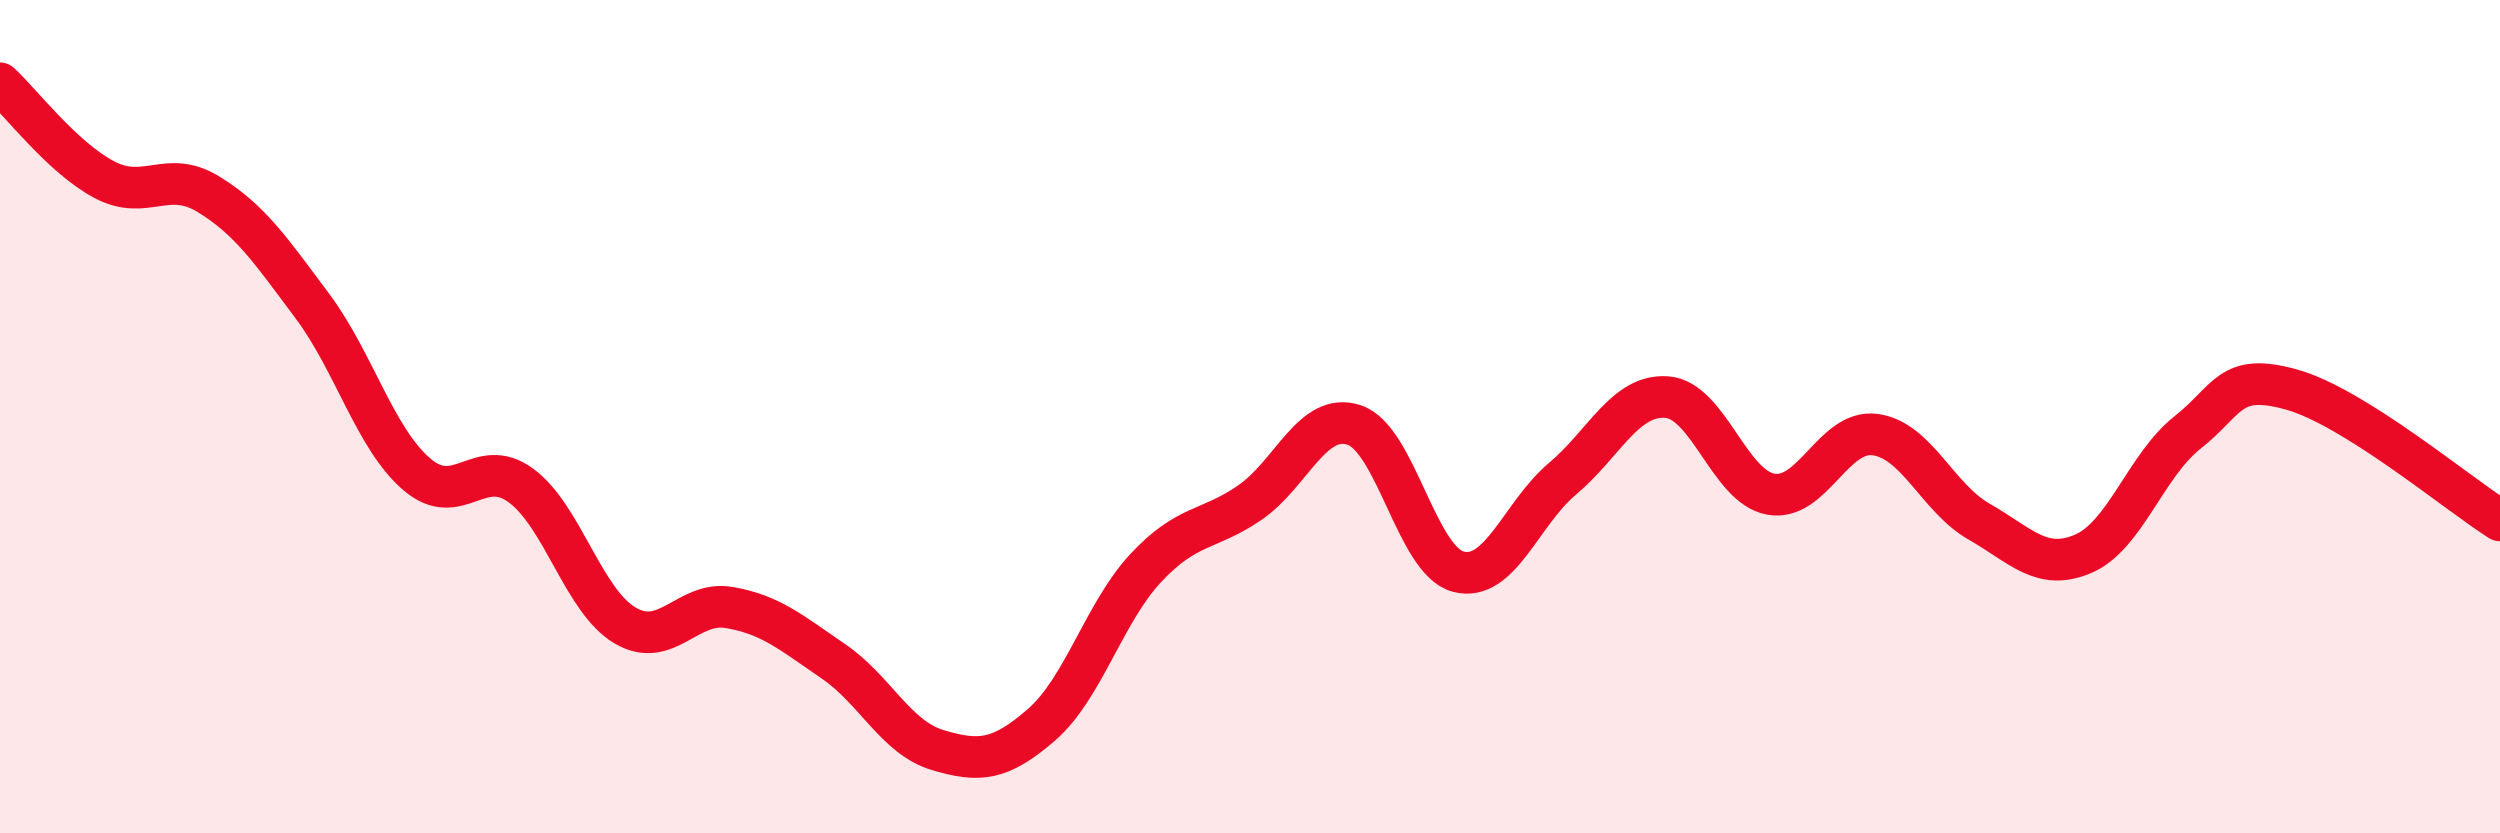 
    <svg width="60" height="20" viewBox="0 0 60 20" xmlns="http://www.w3.org/2000/svg">
      <path
        d="M 0,2 C 0.5,2.46 1.5,3.78 2.5,4.31 C 3.5,4.84 4,4.05 5,4.66 C 6,5.27 6.5,6.01 7.5,7.35 C 8.5,8.69 9,10.52 10,11.38 C 11,12.24 11.5,10.92 12.5,11.65 C 13.5,12.38 14,14.42 15,15.01 C 16,15.6 16.5,14.41 17.5,14.58 C 18.5,14.75 19,15.19 20,15.87 C 21,16.55 21.5,17.7 22.5,18 C 23.5,18.3 24,18.26 25,17.39 C 26,16.52 26.5,14.7 27.5,13.63 C 28.5,12.56 29,12.75 30,12.06 C 31,11.37 31.5,9.87 32.5,10.2 C 33.5,10.53 34,13.46 35,13.72 C 36,13.98 36.5,12.33 37.5,11.49 C 38.5,10.65 39,9.46 40,9.53 C 41,9.6 41.5,11.68 42.5,11.86 C 43.5,12.04 44,10.3 45,10.43 C 46,10.56 46.5,11.95 47.5,12.52 C 48.5,13.09 49,13.72 50,13.29 C 51,12.86 51.5,11.17 52.5,10.38 C 53.5,9.59 53.5,8.93 55,9.35 C 56.5,9.77 59,11.86 60,12.49L60 20L0 20Z"
        fill="#EB0A25"
        opacity="0.1"
        stroke-linecap="round"
        stroke-linejoin="round"
      />
      <path
        d="M 0,2 C 0.5,2.46 1.5,3.78 2.5,4.31 C 3.5,4.84 4,4.05 5,4.66 C 6,5.27 6.5,6.01 7.5,7.35 C 8.5,8.69 9,10.52 10,11.38 C 11,12.24 11.5,10.92 12.5,11.65 C 13.5,12.38 14,14.42 15,15.01 C 16,15.6 16.5,14.41 17.5,14.58 C 18.5,14.75 19,15.19 20,15.87 C 21,16.55 21.5,17.7 22.5,18 C 23.5,18.3 24,18.26 25,17.39 C 26,16.52 26.5,14.7 27.5,13.63 C 28.5,12.56 29,12.75 30,12.06 C 31,11.37 31.5,9.87 32.5,10.2 C 33.5,10.53 34,13.46 35,13.72 C 36,13.98 36.5,12.33 37.5,11.49 C 38.5,10.65 39,9.46 40,9.53 C 41,9.6 41.5,11.68 42.5,11.86 C 43.5,12.04 44,10.3 45,10.43 C 46,10.56 46.5,11.95 47.5,12.52 C 48.5,13.09 49,13.72 50,13.29 C 51,12.86 51.5,11.17 52.5,10.38 C 53.5,9.59 53.5,8.93 55,9.35 C 56.5,9.77 59,11.86 60,12.49"
        stroke="#EB0A25"
        stroke-width="1"
        fill="none"
        stroke-linecap="round"
        stroke-linejoin="round"
      />
    </svg>
  